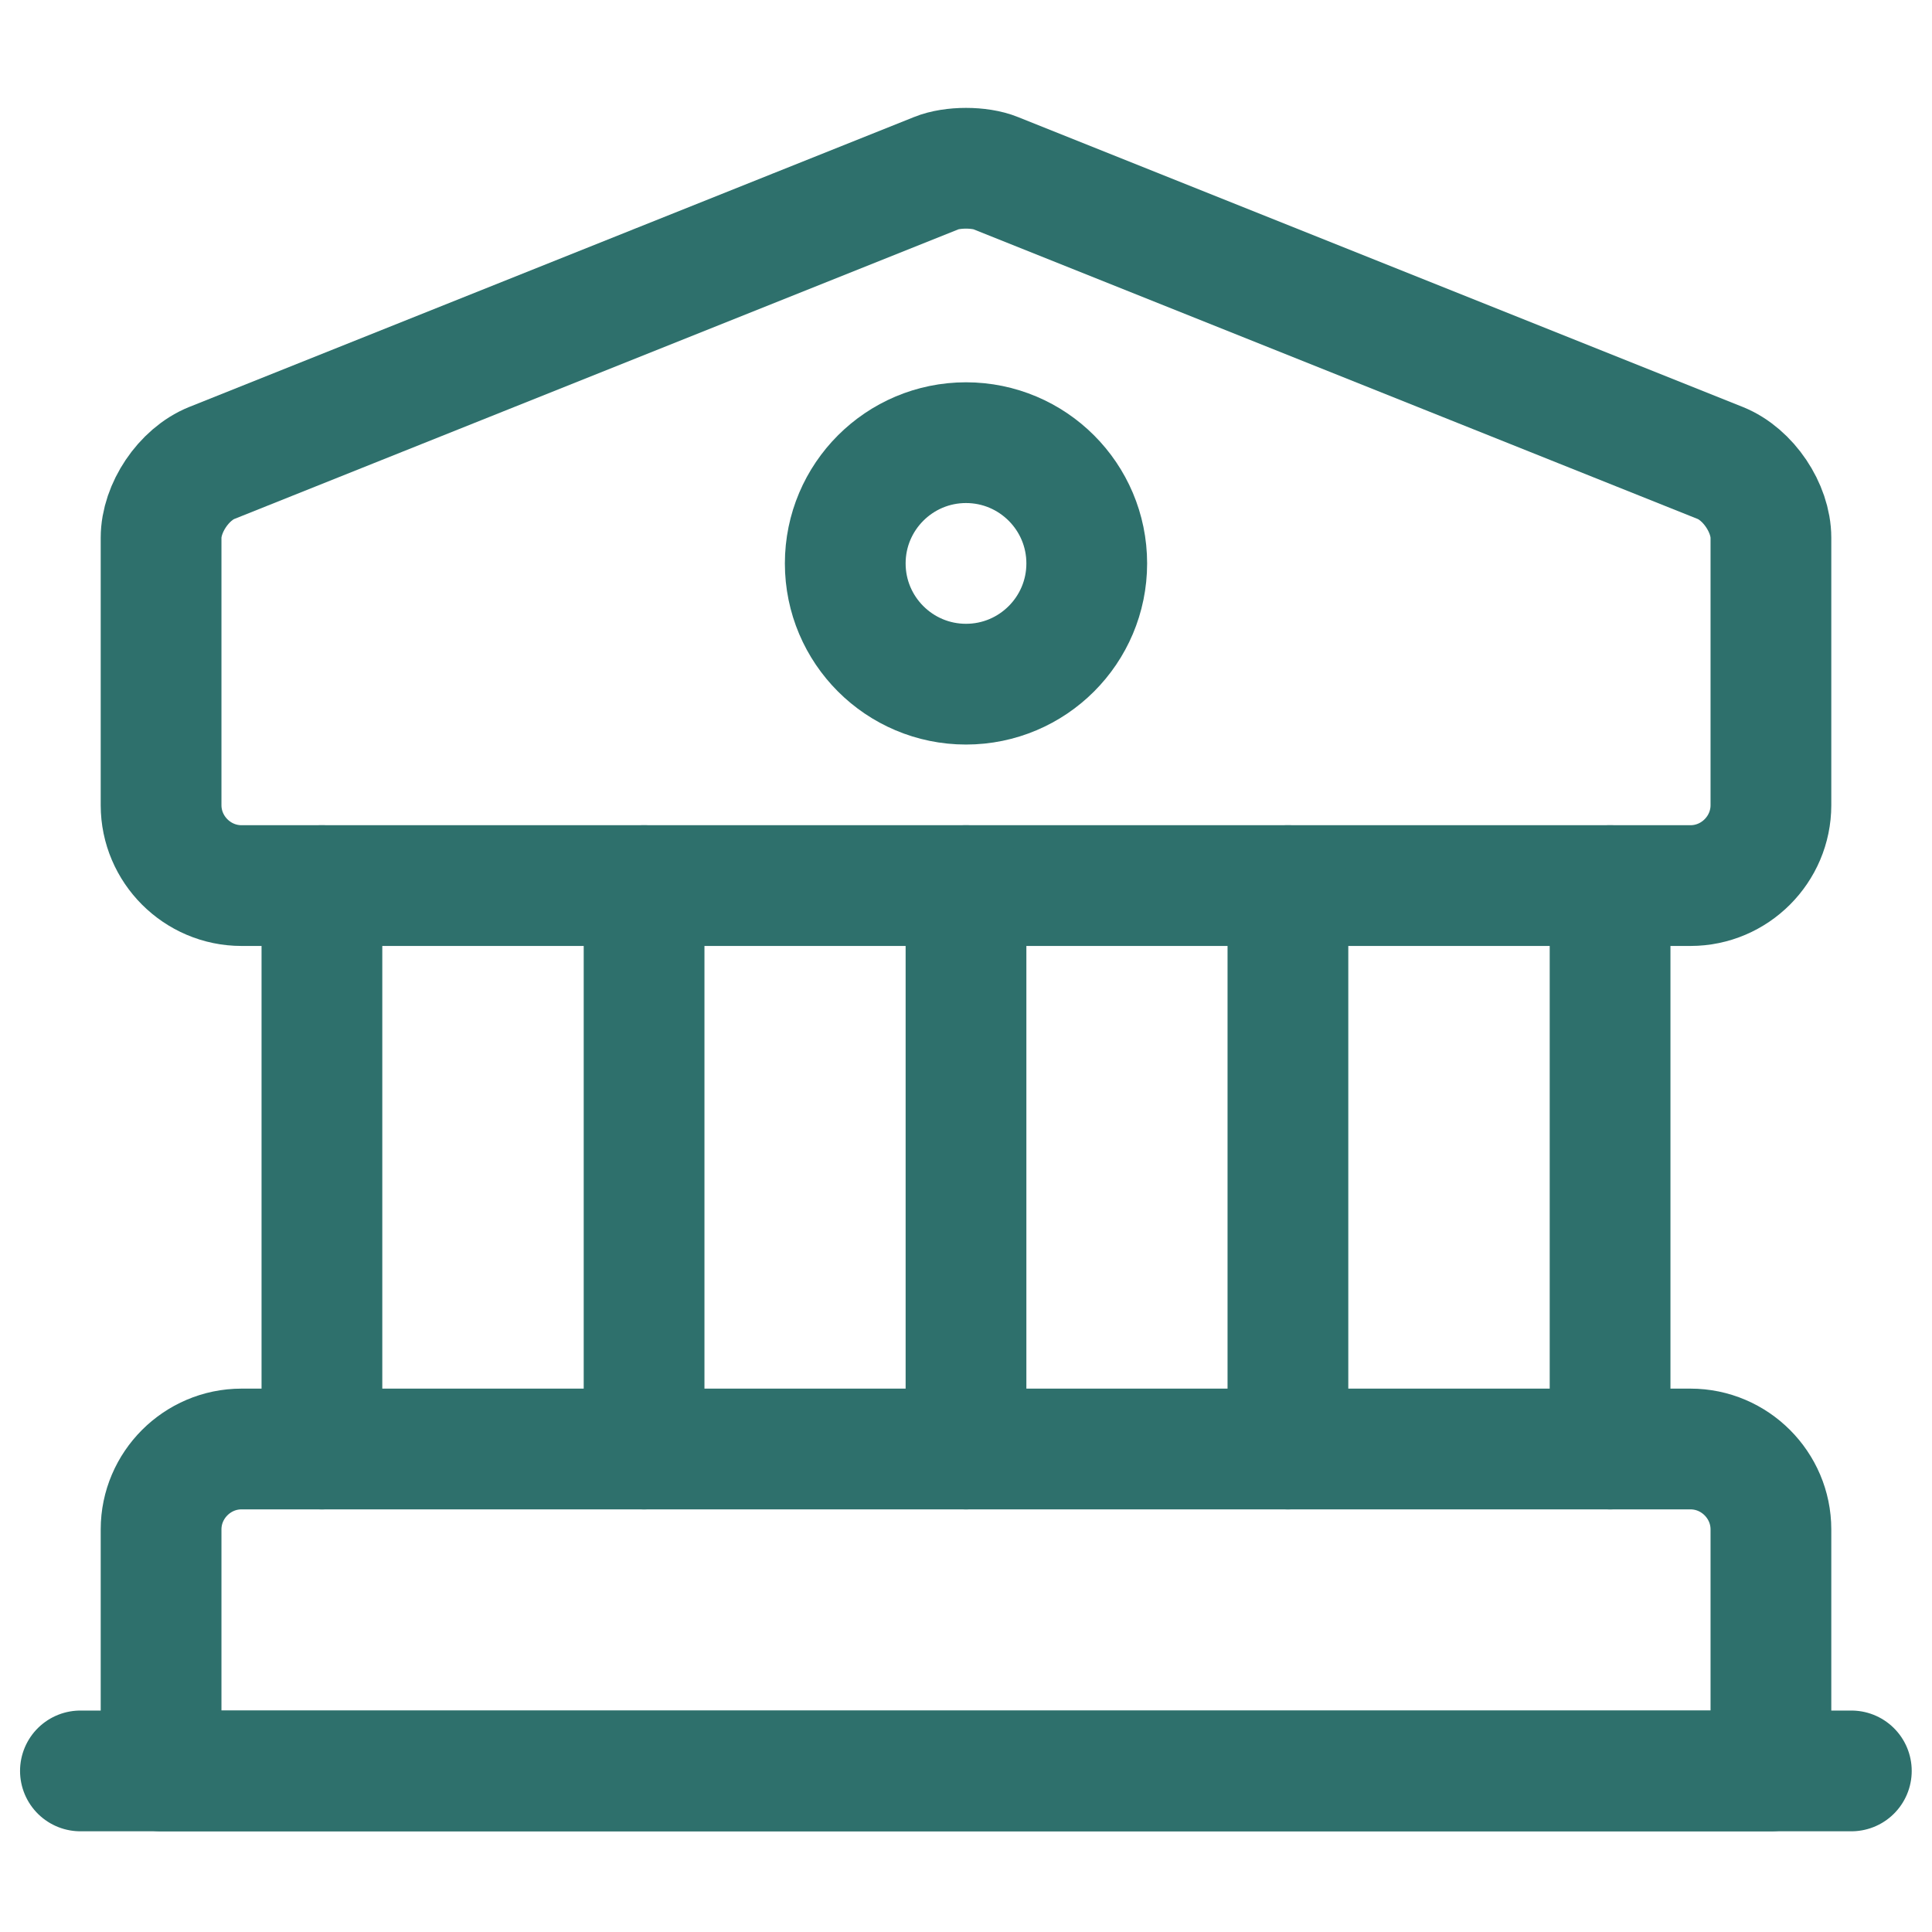 <?xml version="1.0" encoding="UTF-8"?> <!-- Generator: Adobe Illustrator 27.0.0, SVG Export Plug-In . SVG Version: 6.00 Build 0) --> <svg xmlns="http://www.w3.org/2000/svg" xmlns:xlink="http://www.w3.org/1999/xlink" id="Layer_1" x="0px" y="0px" viewBox="0 0 800 800" style="enable-background:new 0 0 800 800;" xml:space="preserve"> <style type="text/css"> .st0{fill:none;stroke:#2E706C;stroke-width:50;stroke-linecap:round;stroke-linejoin:round;stroke-miterlimit:333.333;} </style> <path class="st0" d="M412.3,71.7l300,120c11.7,4.7,21,18.7,21,31v110.7c0,18.3-15,33.3-33.3,33.3H100c-18.3,0-33.3-15-33.3-33.3 V222.7c0-12.3,9.3-26.3,21-31l300-120C394.3,69,405.7,69,412.3,71.7z"></path> <path class="st0" d="M733.3,733.3H66.7v-100c0-18.3,15-33.3,33.3-33.3h600c18.3,0,33.3,15,33.3,33.3V733.3z"></path> <path class="st0" d="M133.3,600V366.7"></path> <path class="st0" d="M266.7,600V366.7"></path> <path class="st0" d="M400,600V366.7"></path> <path class="st0" d="M533.3,600V366.7"></path> <path class="st0" d="M666.7,600V366.7"></path> <path class="st0" d="M33.3,733.3h733.3"></path> <path class="st0" d="M400,283.3c27.6,0,50-22.4,50-50s-22.4-50-50-50c-27.6,0-50,22.4-50,50S372.4,283.3,400,283.3z"></path> </svg> 